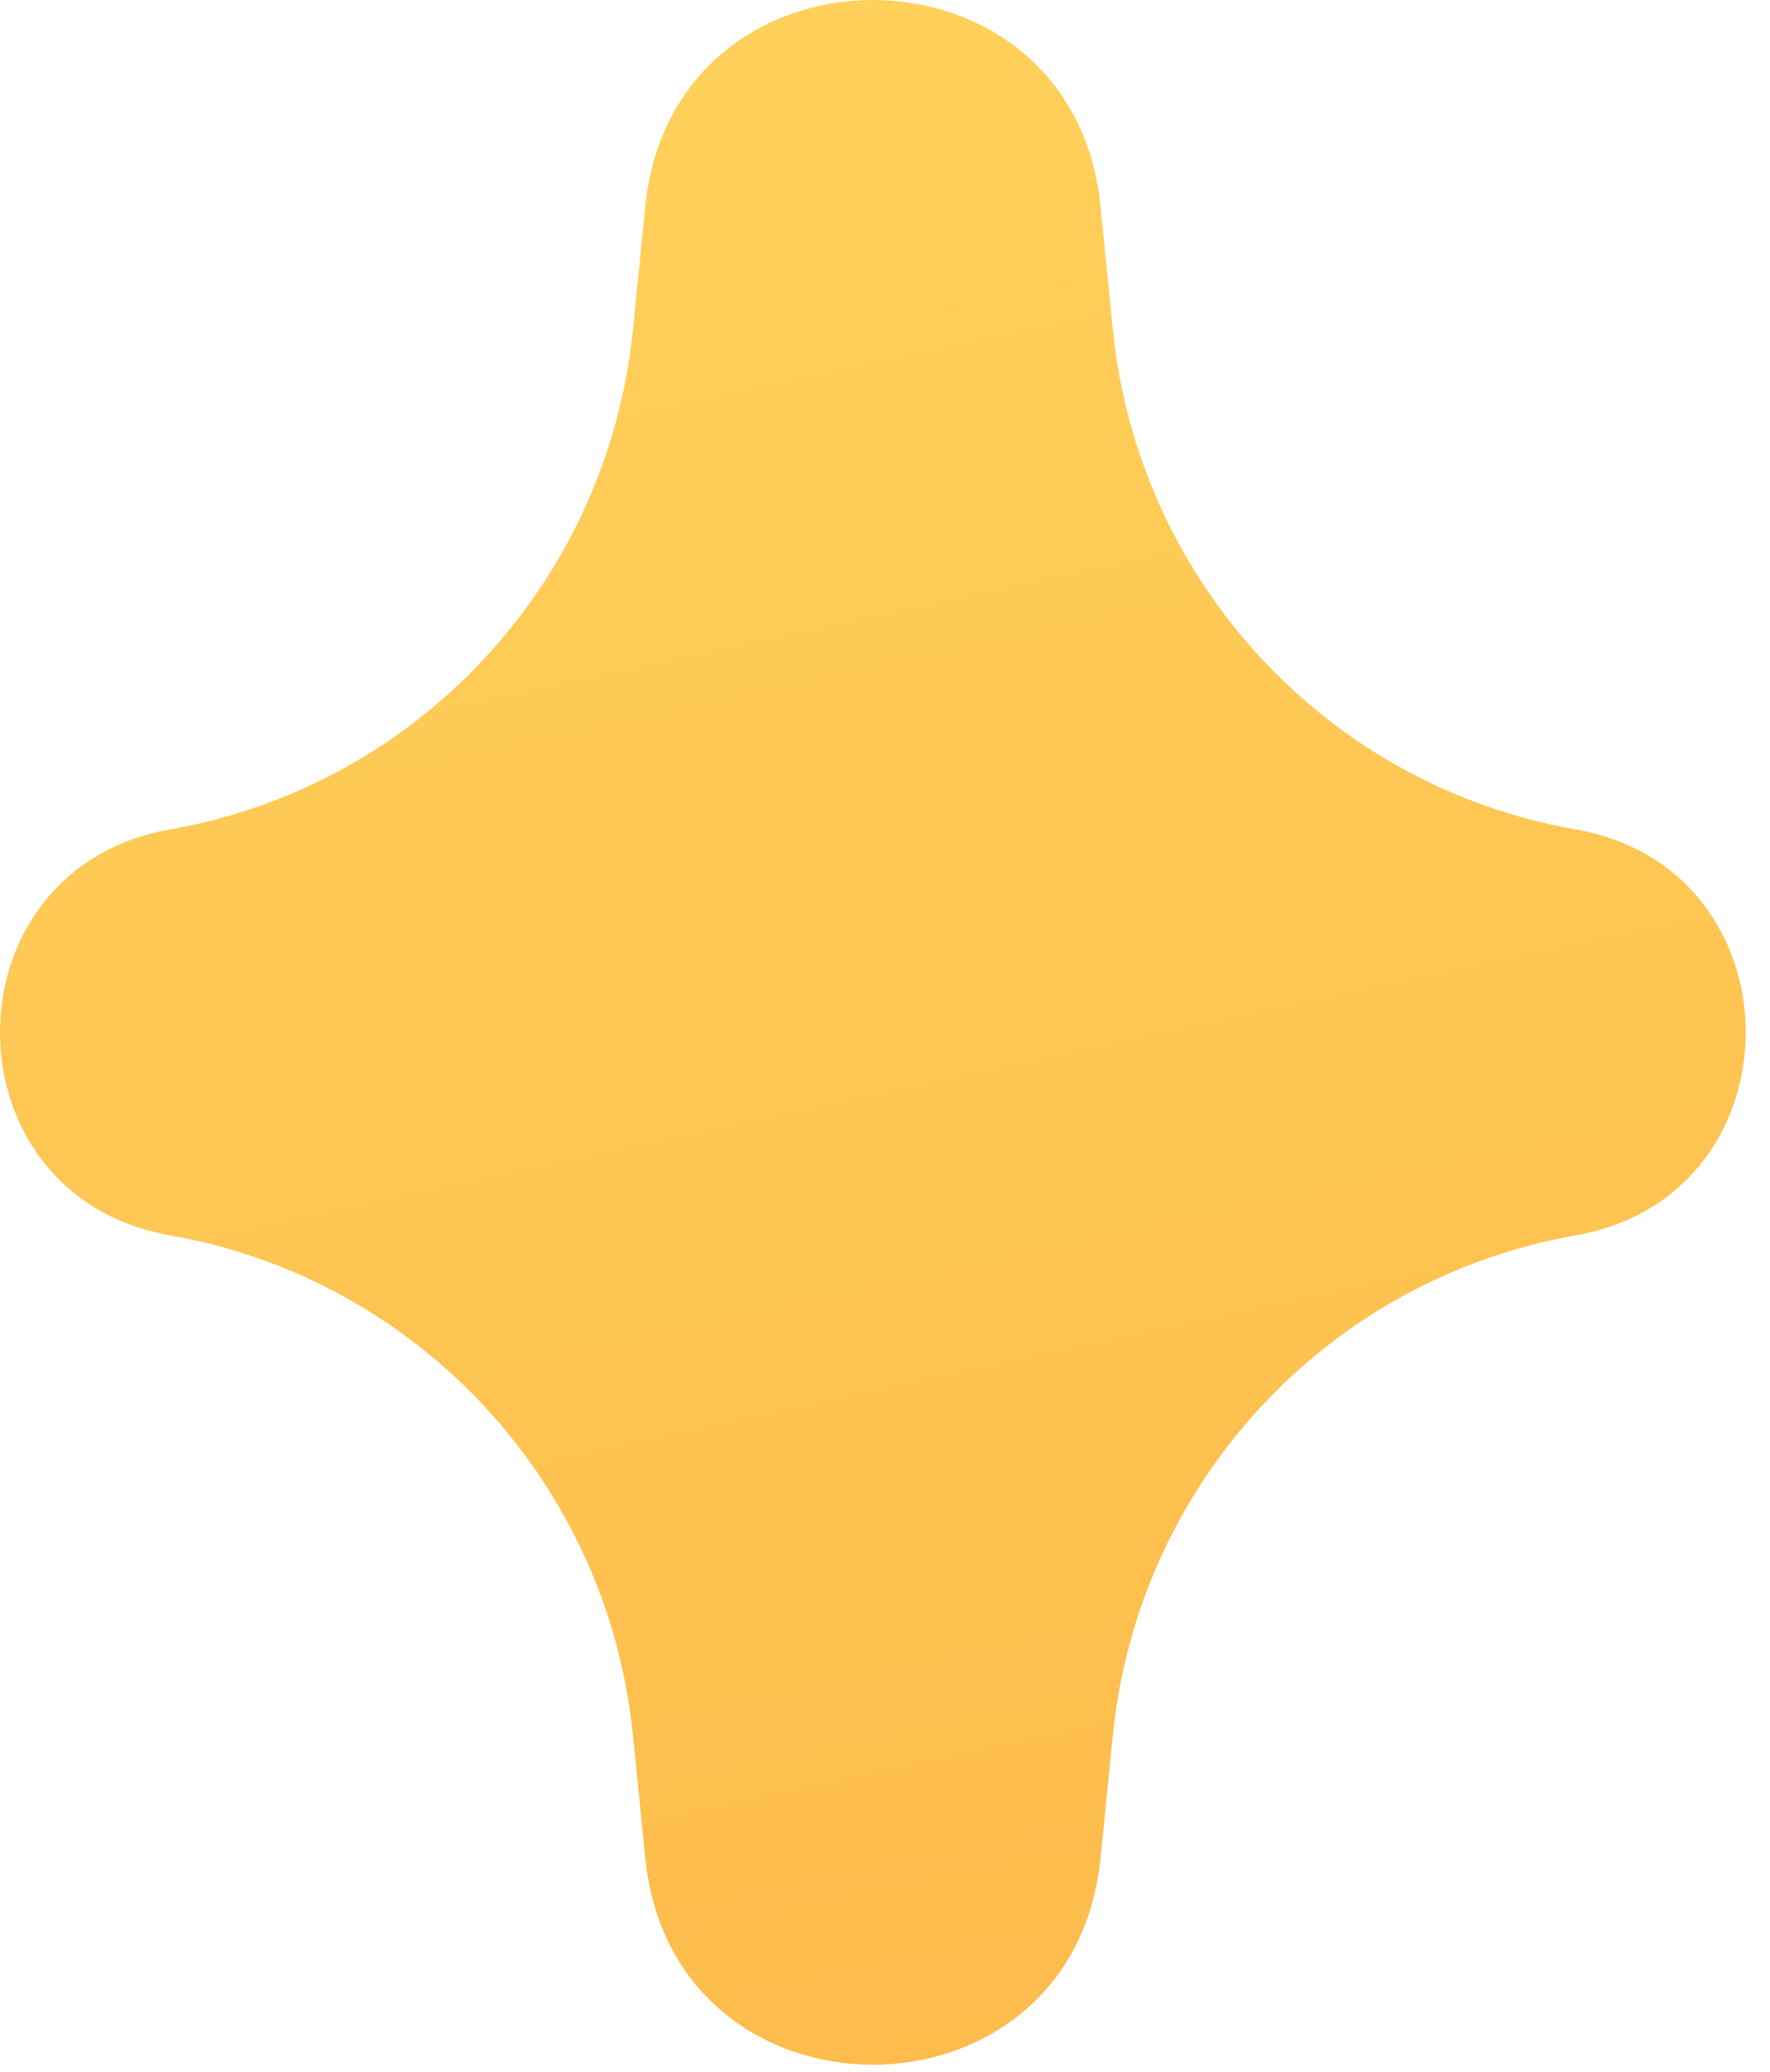<svg xmlns="http://www.w3.org/2000/svg" width="53" height="62" viewBox="0 0 53 62" fill="none"><path d="M19.323 6.173C20.152 -2.058 32.123 -2.058 32.953 6.173L33.322 9.863C34.083 17.413 39.752 23.523 47.182 24.823C53.972 26.012 53.972 35.782 47.182 36.972C39.752 38.273 34.083 44.383 33.322 51.932L32.953 55.612C32.123 63.852 20.152 63.852 19.323 55.612L18.953 51.932C18.192 44.383 12.523 38.273 5.093 36.972C-1.698 35.782 -1.698 26.012 5.093 24.823C12.523 23.523 18.192 17.413 18.953 9.863L19.323 6.173Z" fill="url(#paint0_linear_89_3872)"></path><defs><linearGradient id="paint0_linear_89_3872" x1="22.394" y1="0.359" x2="35.489" y2="61.237" gradientUnits="userSpaceOnUse"><stop stop-color="#FFD15A"></stop><stop offset="1" stop-color="#FDBB4C"></stop></linearGradient></defs></svg>